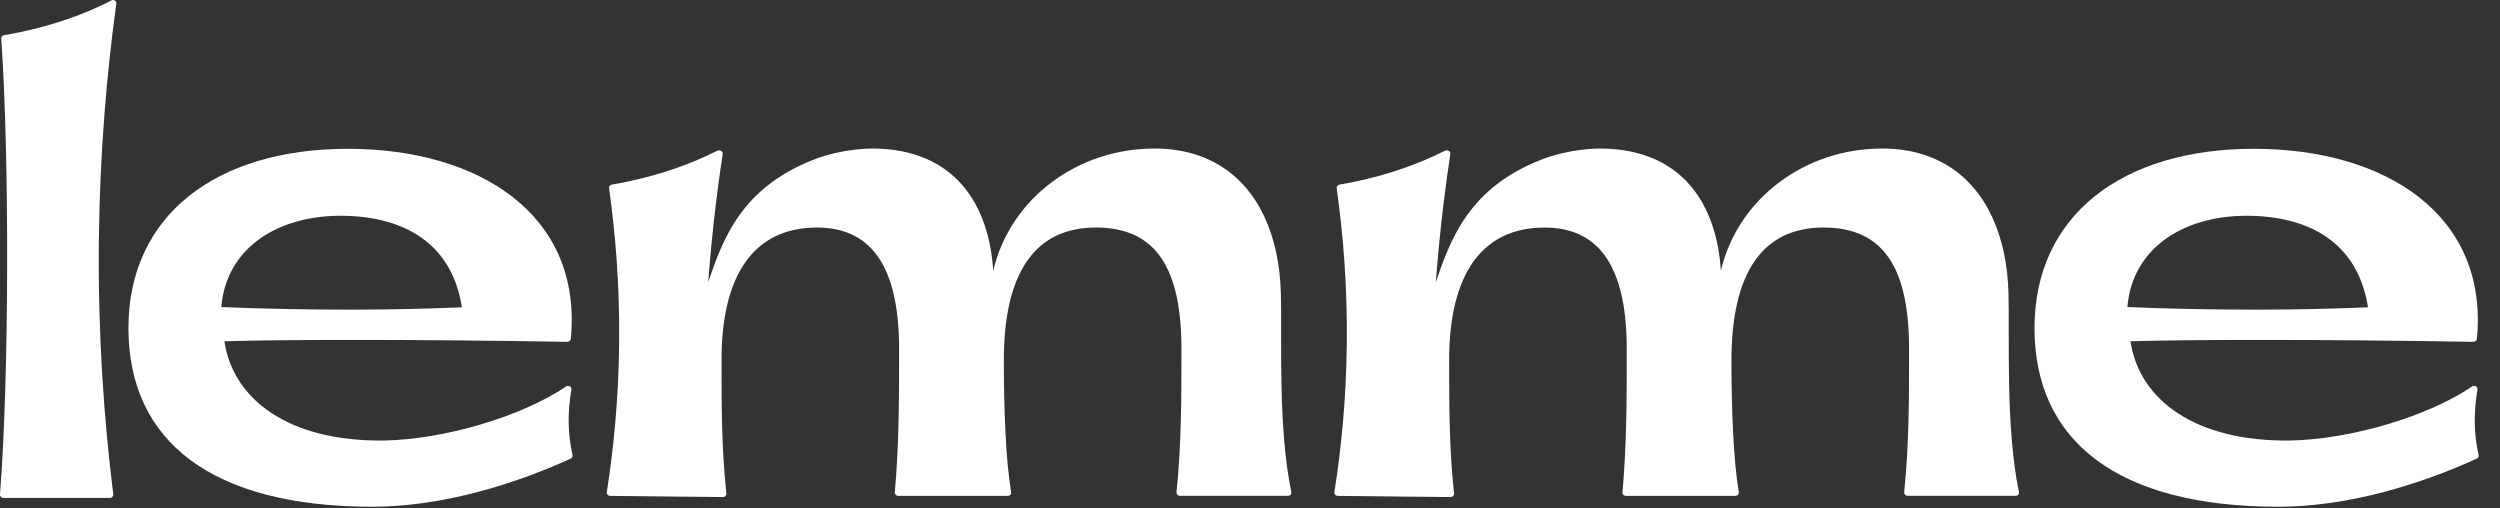 <?xml version="1.0"?>
<svg xmlns="http://www.w3.org/2000/svg" xmlns:xlink="http://www.w3.org/1999/xlink" width="118" role="img" aria-label="lemmelive Logo" height="24" viewBox="0 0 118 24" fill="none" id="SVG 17">
            <rect x="0" y="0" width="118" height="24" fill="#333333" stroke="none"/>
            <path d="M94.799 13.816C94.733 11.207 93.794 8.916 91.864 7.777C90.59 7.024 89.28 7.011 88.826 7.011C85.236 7.011 82.037 9.332 81.224 12.781C81.037 9.704 79.442 7.011 75.5 7.011C75.445 7.011 74.101 7.003 72.73 7.543C69.327 8.88 68.463 11.298 67.773 13.313C67.86 12.139 67.976 10.923 68.128 9.668C68.227 8.85 68.336 8.05 68.455 7.271C68.473 7.158 68.357 7.07 68.242 7.107C68.219 7.114 68.194 7.121 68.169 7.129C66.967 7.739 65.52 8.248 63.926 8.581C63.69 8.63 63.455 8.675 63.222 8.714C63.137 8.729 63.08 8.802 63.091 8.883C63.396 11.034 63.599 13.504 63.569 16.233C63.541 18.832 63.306 21.182 62.984 23.232C62.97 23.323 63.044 23.404 63.142 23.406L68.469 23.461C68.565 23.462 68.64 23.384 68.631 23.293C68.4 21.189 68.4 19.087 68.4 16.983C68.4 13.019 69.902 10.74 72.905 10.74C75.626 10.74 76.783 12.811 76.783 16.48C76.783 18.762 76.783 20.987 76.58 23.238C76.572 23.327 76.645 23.404 76.74 23.404H81.911C82.01 23.404 82.085 23.32 82.07 23.227C81.813 21.678 81.725 19.29 81.725 17.012C81.725 12.869 83.196 10.739 86.074 10.739C88.952 10.739 90.109 12.721 90.109 16.479C90.109 18.732 90.109 20.983 89.877 23.236C89.867 23.326 89.942 23.403 90.037 23.403H95.136C95.238 23.403 95.314 23.316 95.294 23.221C94.652 20.131 94.862 15.963 94.8 13.816L94.799 13.816Z" fill="white"/>
            <path d="M27.023 21.477C26.8 20.496 26.781 19.47 26.97 18.389C26.994 18.255 26.834 18.163 26.716 18.243C24.613 19.666 20.982 20.736 18.137 20.793C13.632 20.852 10.998 18.859 10.592 16.107C13.79 16.018 19.749 16.018 26.773 16.134C26.859 16.135 26.934 16.072 26.942 15.992C27.503 10.138 22.621 7.023 16.417 7.023C10.213 7.023 6.062 10.16 6.062 15.486C6.062 20.811 9.973 23.918 17.574 23.918C20.873 23.918 24.294 22.853 26.938 21.646C27.005 21.616 27.039 21.546 27.024 21.477H27.023ZM16.417 10.19C19.355 10.297 21.366 11.693 21.802 14.504C20.151 14.573 18.44 14.614 16.665 14.616C14.665 14.619 12.289 14.573 10.445 14.493C10.676 11.671 13.187 10.071 16.417 10.19Z" fill="white"/>
            <path d="M116.99 21.477C116.766 20.496 116.748 19.47 116.937 18.389C116.96 18.255 116.801 18.163 116.683 18.243C114.58 19.666 110.948 20.736 108.103 20.793C103.599 20.852 100.964 18.859 100.558 16.107C103.756 16.018 109.716 16.018 116.739 16.134C116.825 16.135 116.901 16.072 116.909 15.992C117.47 10.138 112.588 7.023 106.384 7.023C100.179 7.023 96.029 10.16 96.029 15.486C96.029 20.811 99.939 23.918 107.541 23.918C110.84 23.918 114.261 22.853 116.905 21.646C116.972 21.616 117.006 21.546 116.991 21.477H116.99ZM106.384 10.19C109.321 10.297 111.333 11.693 111.769 14.504C110.117 14.573 108.407 14.614 106.632 14.616C104.632 14.619 102.255 14.573 100.412 14.493C100.643 11.671 103.154 10.071 106.384 10.19Z" fill="white"/>
            <path d="M5.49 0.17C5.504 0.063 5.403 -0.018 5.296 0.004C4.067 0.644 2.572 1.179 0.916 1.524C0.673 1.575 0.431 1.62 0.19 1.661C0.109 1.675 0.053 1.741 0.059 1.819C0.45 7.446 0.431 17.862 0 23.34C-0.007 23.43 0.068 23.504 0.163 23.504H5.184C5.282 23.504 5.357 23.425 5.346 23.333C4.903 19.774 4.616 15.724 4.667 11.269C4.715 7.197 5.037 3.476 5.49 0.169L5.49 0.17Z" fill="white"/>
            <path d="M60.454 13.816C60.389 11.207 59.45 8.916 57.519 7.777C56.245 7.024 54.935 7.011 54.481 7.011C50.891 7.011 47.693 9.332 46.879 12.781C46.692 9.704 45.097 7.011 41.155 7.011C41.1 7.011 39.756 7.003 38.385 7.543C34.982 8.88 34.118 11.298 33.428 13.313C33.515 12.139 33.632 10.923 33.783 9.668C33.882 8.85 33.992 8.05 34.111 7.271C34.128 7.158 34.012 7.07 33.898 7.107C33.874 7.114 33.849 7.121 33.825 7.129C32.622 7.739 31.176 8.248 29.581 8.581C29.345 8.63 29.11 8.675 28.877 8.714C28.792 8.729 28.735 8.802 28.747 8.883C29.051 11.034 29.254 13.504 29.224 16.233C29.196 18.832 28.961 21.182 28.64 23.232C28.625 23.323 28.699 23.404 28.798 23.406L34.124 23.461C34.221 23.462 34.296 23.384 34.286 23.293C34.056 21.189 34.056 19.087 34.056 16.983C34.056 13.019 35.557 10.74 38.56 10.74C41.281 10.74 42.438 12.811 42.438 16.48C42.438 18.762 42.438 20.987 42.235 23.238C42.227 23.327 42.3 23.404 42.395 23.404H47.566C47.666 23.404 47.741 23.32 47.725 23.227C47.468 21.678 47.381 19.29 47.381 17.012C47.381 12.869 48.851 10.739 51.729 10.739C54.607 10.739 55.764 12.721 55.764 16.479C55.764 18.732 55.764 20.983 55.532 23.236C55.523 23.326 55.597 23.403 55.692 23.403H60.792C60.894 23.403 60.969 23.316 60.949 23.221C60.308 20.131 60.517 15.963 60.456 13.816L60.454 13.816Z" fill="white"/>
          </svg>

